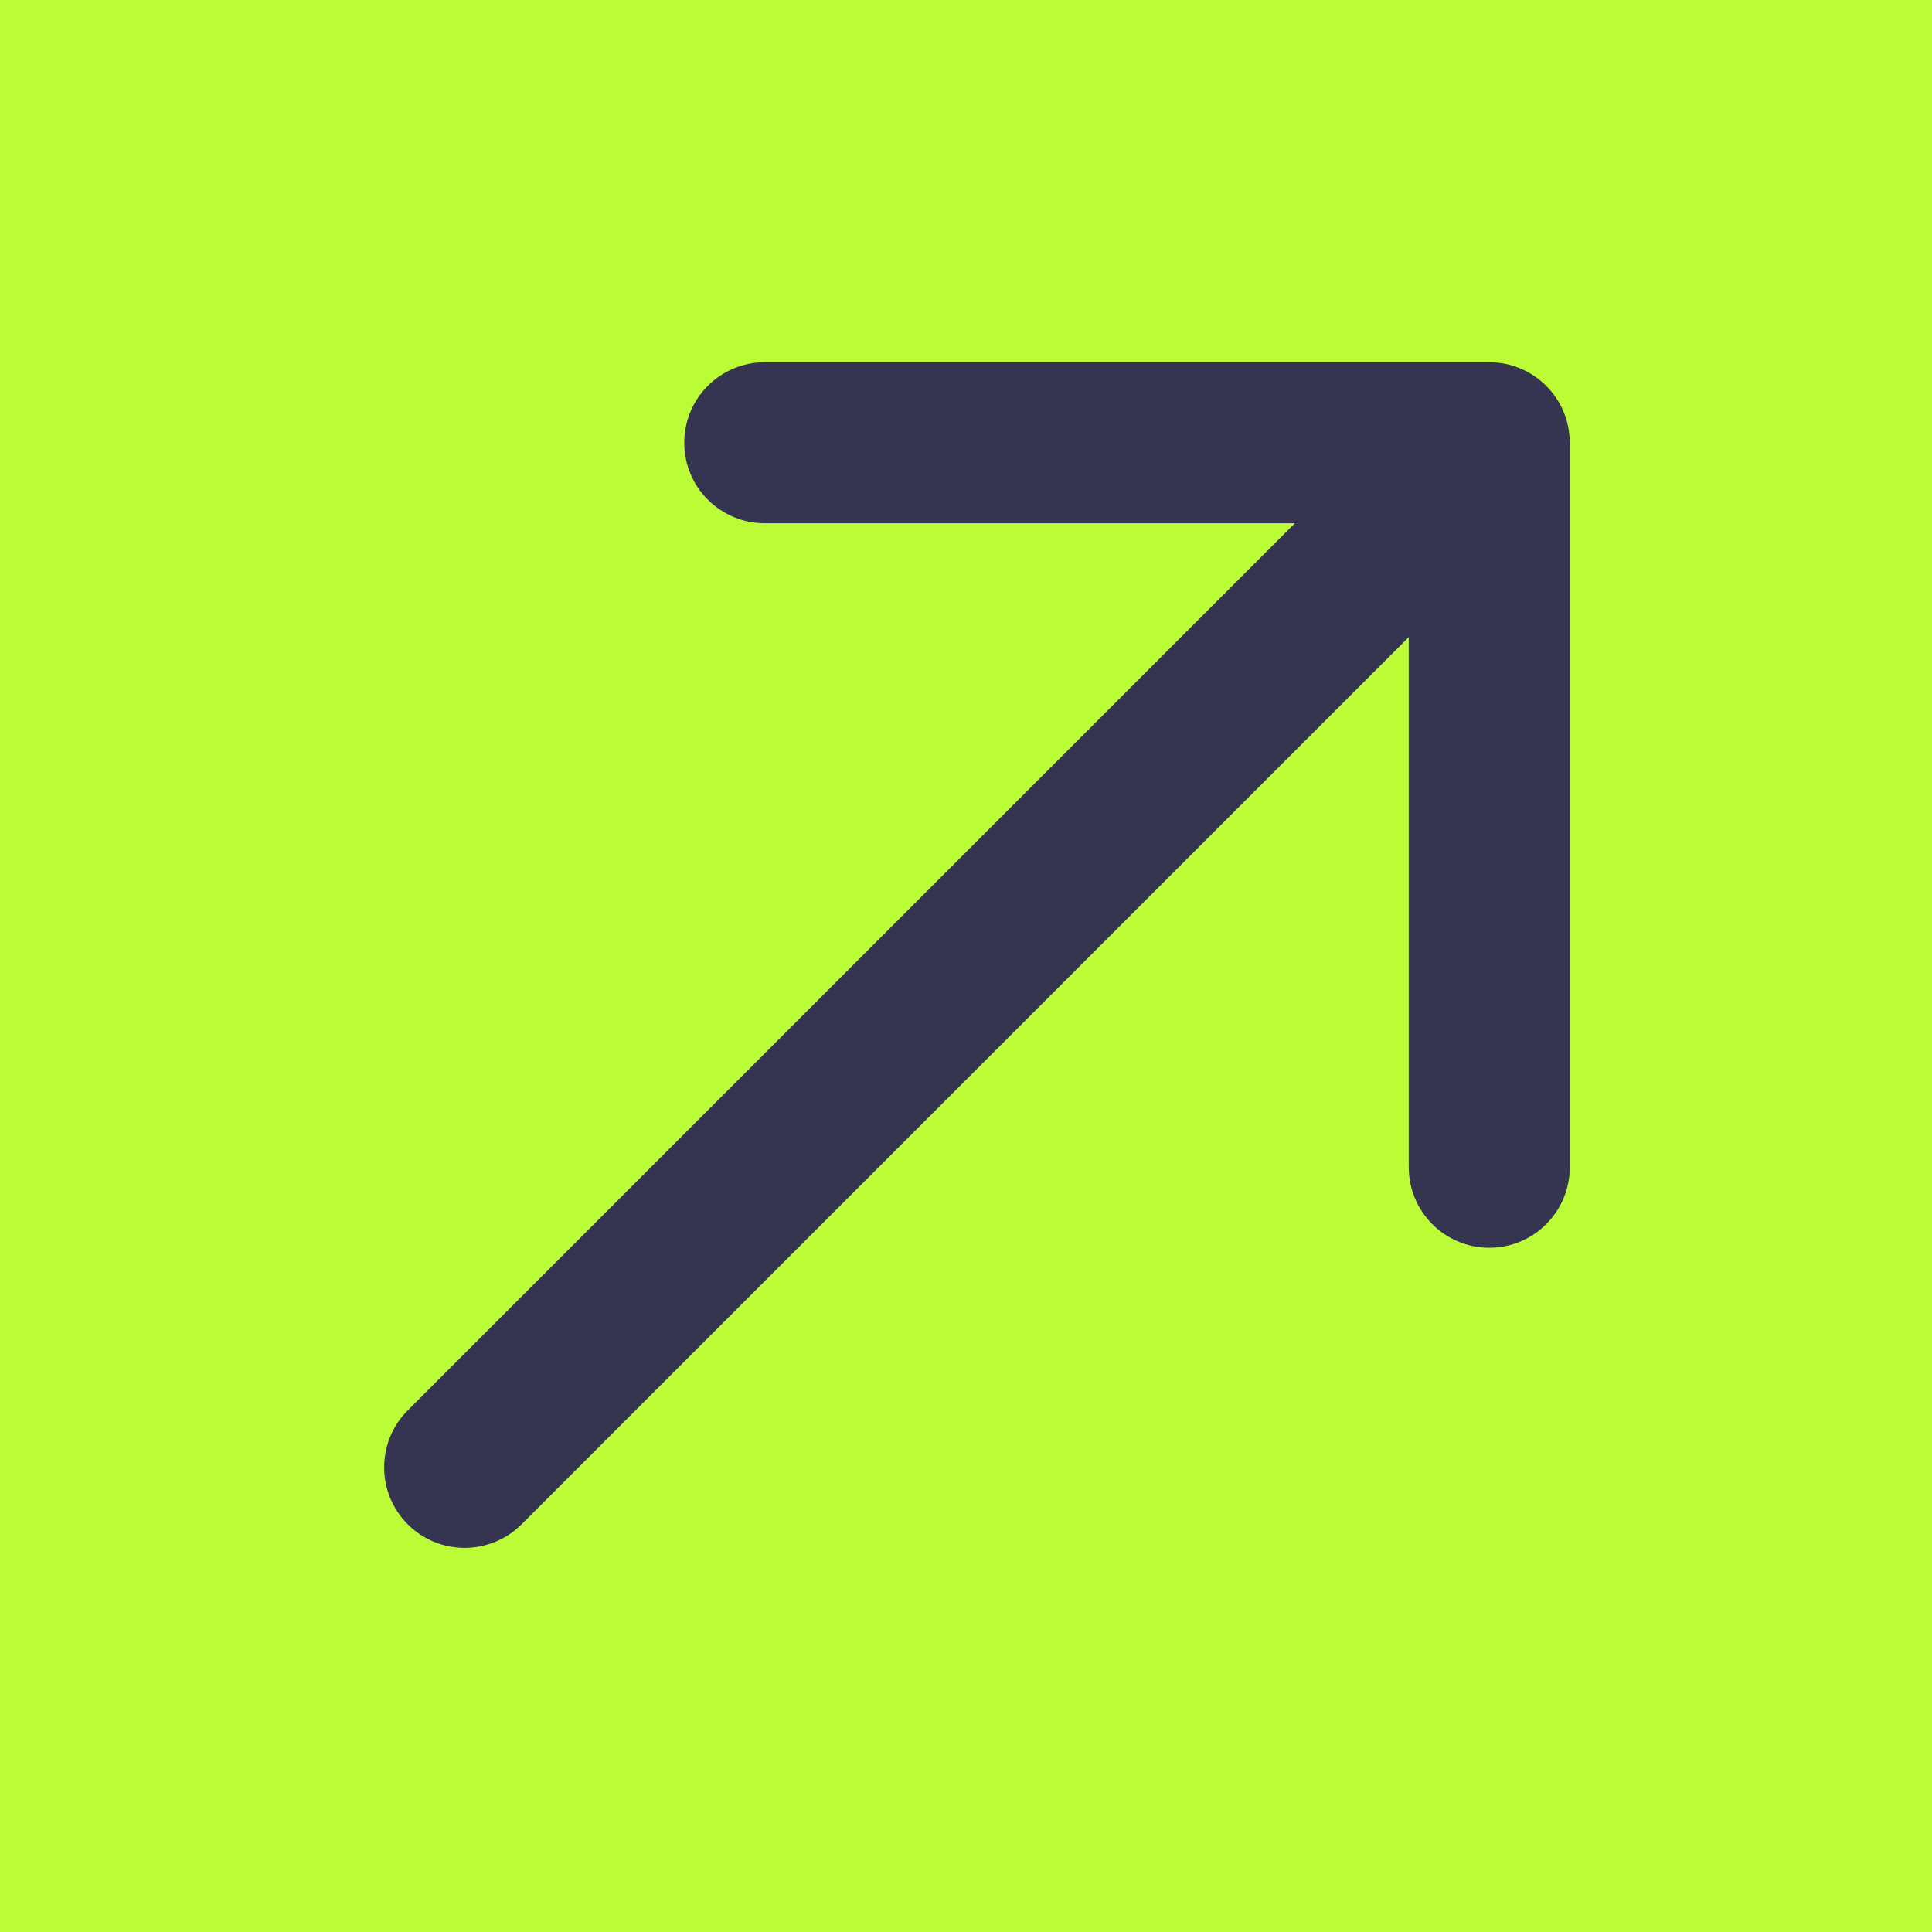 <svg width="137" height="137" viewBox="0 0 137 137" fill="none" xmlns="http://www.w3.org/2000/svg">
<g id="icon/arrow-right-up">
<rect width="137" height="137" fill="#BCFC37"/>
<path id="Vector (Stroke)" fill-rule="evenodd" clip-rule="evenodd" d="M48.521 31.396C48.521 28.243 51.077 25.688 54.229 25.688H105.604C108.757 25.688 111.313 28.243 111.313 31.396V82.771C111.313 85.924 108.757 88.479 105.604 88.479C102.452 88.479 99.896 85.924 99.896 82.771V45.177L36.985 108.088C34.756 110.317 31.142 110.317 28.912 108.088C26.683 105.858 26.683 102.244 28.912 100.015L91.823 37.104H54.229C51.077 37.104 48.521 34.548 48.521 31.396Z" fill="#353451"/>
</g>
</svg>
